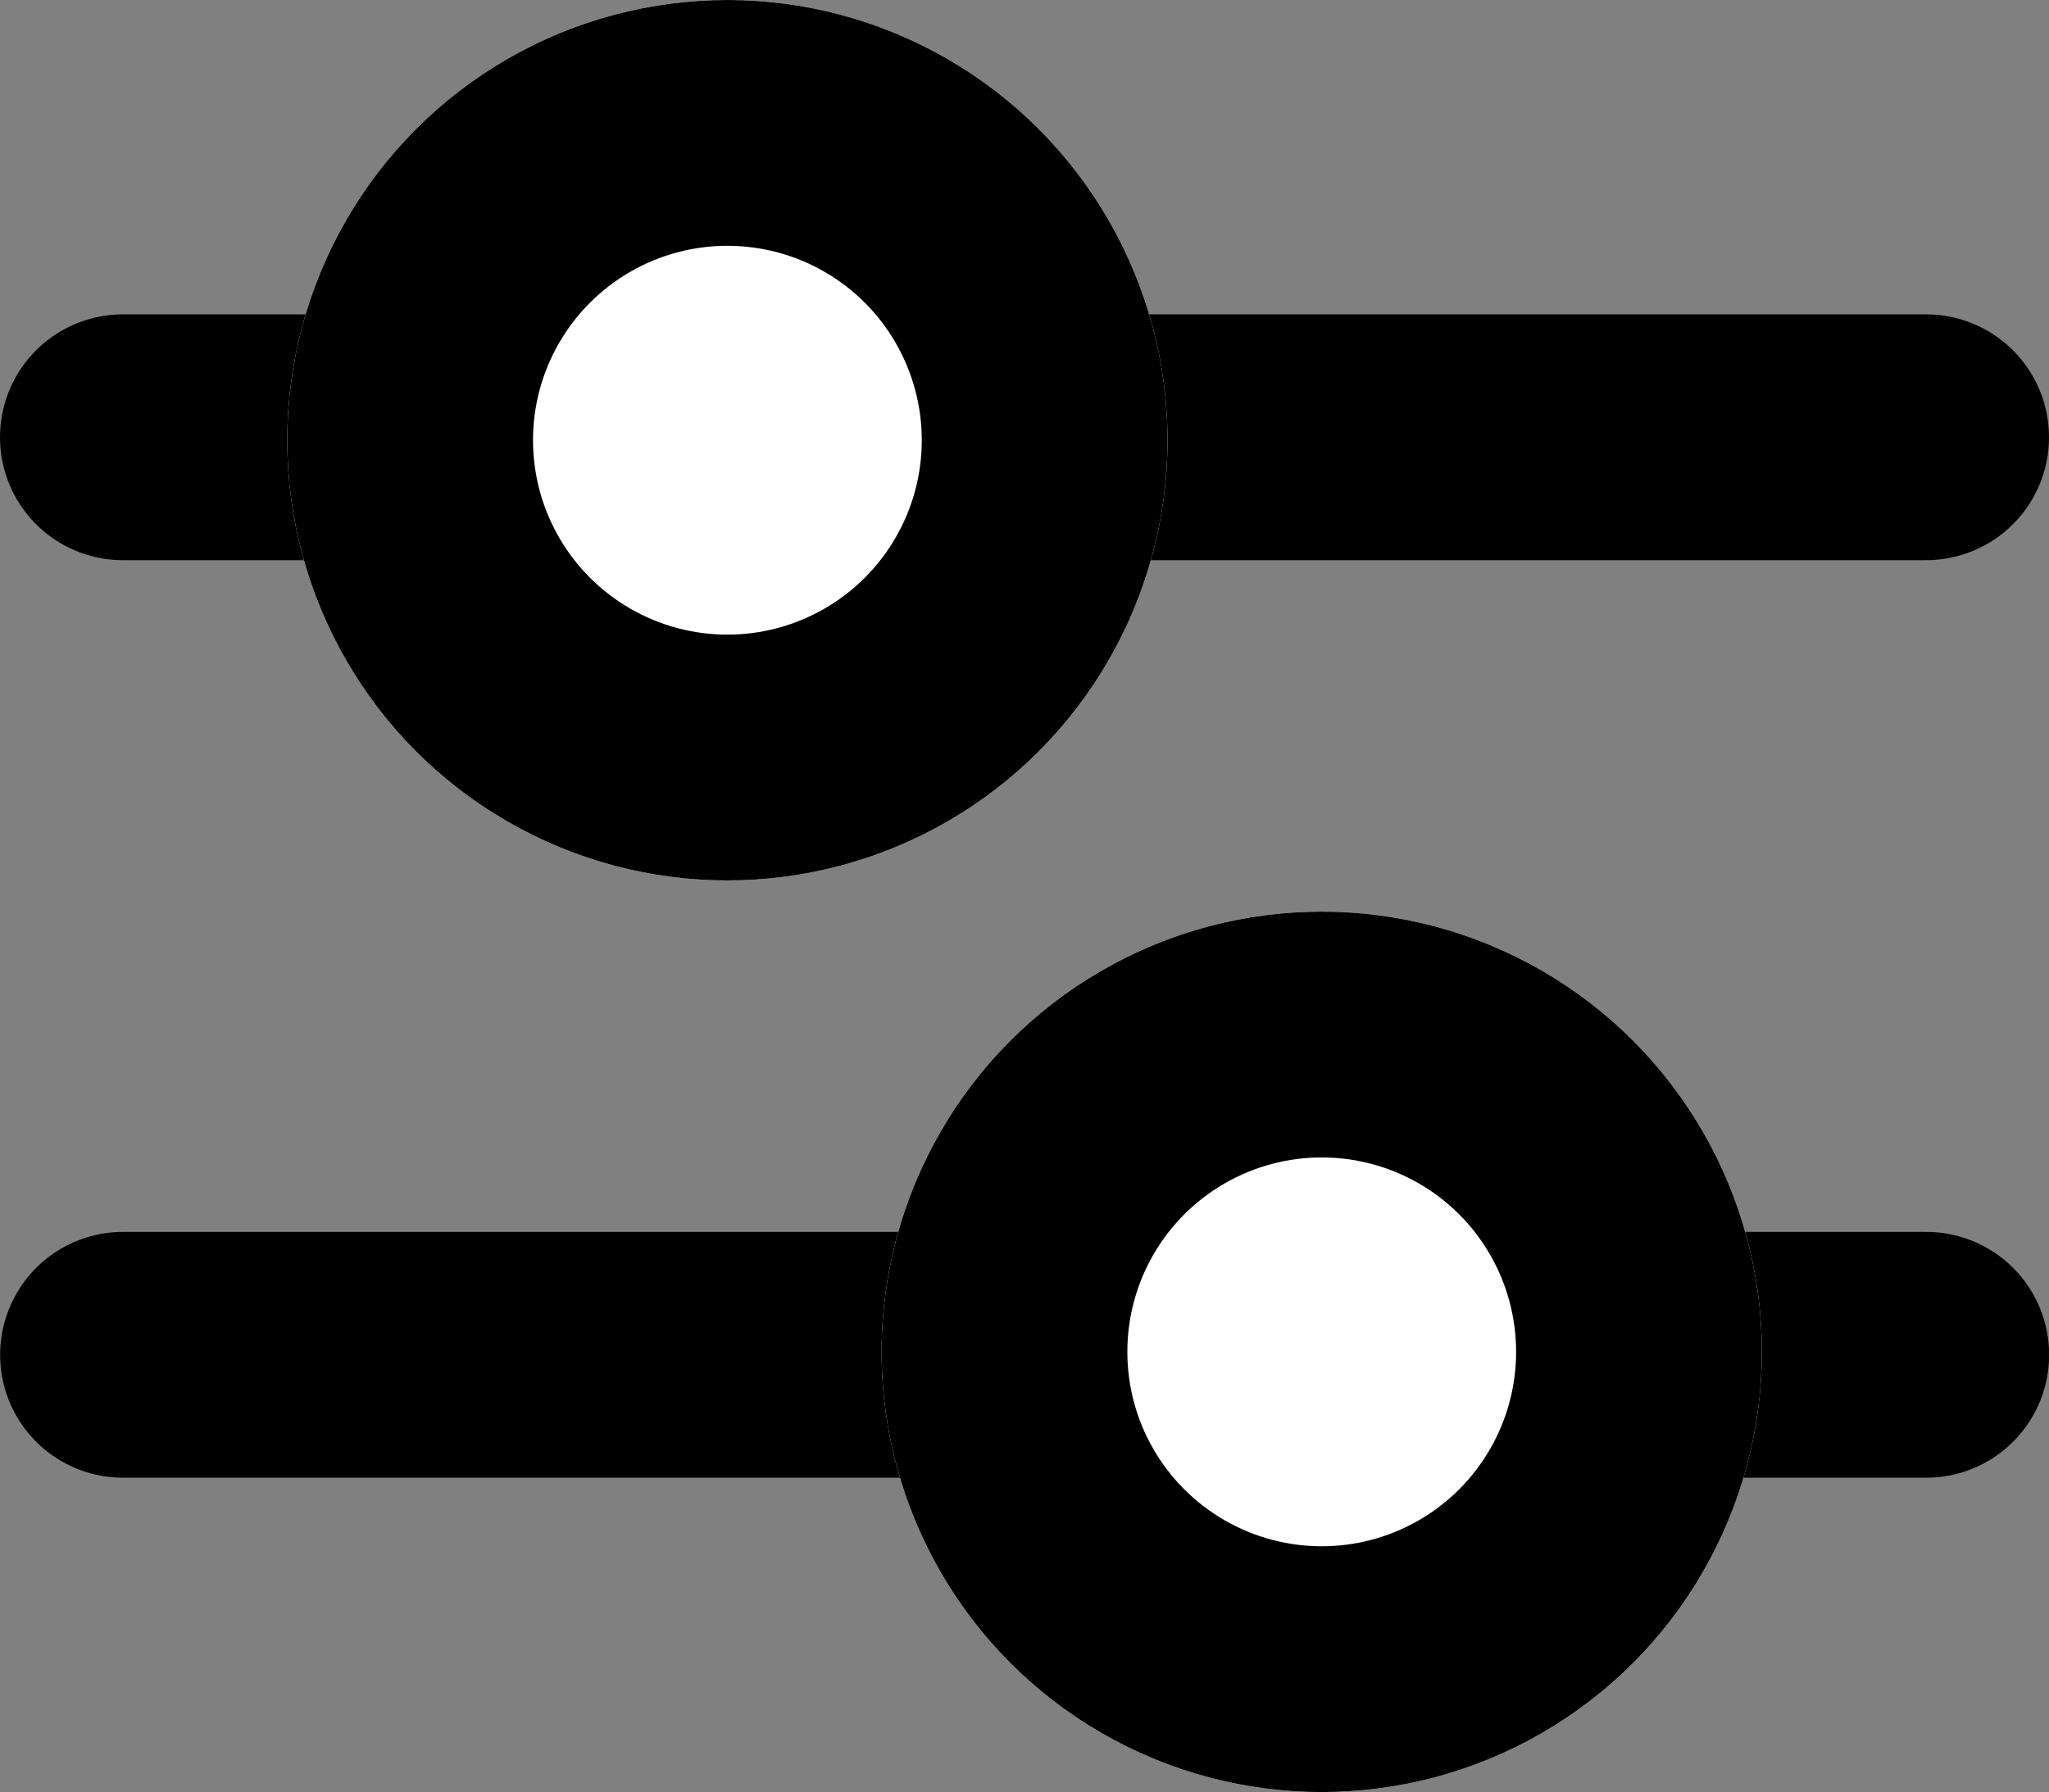 <svg xmlns="http://www.w3.org/2000/svg" width="16.676" height="14.582" viewBox="0 0 16.676 14.582">
  <rect x="0" y="0" width="16.676" height="14.582" fill="#808080" stroke="none"/>
  <g id="Group_1670" data-name="Group 1670" transform="translate(-1207.394 -306.418)">
    <g id="Group_1668" data-name="Group 1668">
      <path id="Path_3179" data-name="Path 3179" d="M-1568.017,553.6h-14.676" transform="translate(-359.623 863.576) rotate(180)" fill="none" stroke="#000" stroke-linecap="round" stroke-width="2"/>
      <g id="Ellipse_7" data-name="Ellipse 7" transform="translate(1216.896 313.582) rotate(180)" fill="#fff" stroke="#000" stroke-width="2">
        <circle cx="3.582" cy="3.582" r="3.582" stroke="none"/>
        <circle cx="3.582" cy="3.582" r="2.582" fill="none"/>
      </g>
    </g>
    <g id="Group_1669" data-name="Group 1669" transform="translate(2431.465 627.418) rotate(180)">
      <path id="Path_3179-2" data-name="Path 3179" d="M-1568.017,553.6h-14.676" transform="translate(-359.623 863.576) rotate(180)" fill="none" stroke="#000" stroke-linecap="round" stroke-width="2"/>
      <g id="Ellipse_7-2" data-name="Ellipse 7" transform="translate(1216.896 313.582) rotate(180)" fill="#fff" stroke="#000" stroke-width="2">
        <circle cx="3.582" cy="3.582" r="3.582" stroke="none"/>
        <circle cx="3.582" cy="3.582" r="2.582" fill="none"/>
      </g>
    </g>
  </g>
</svg>
